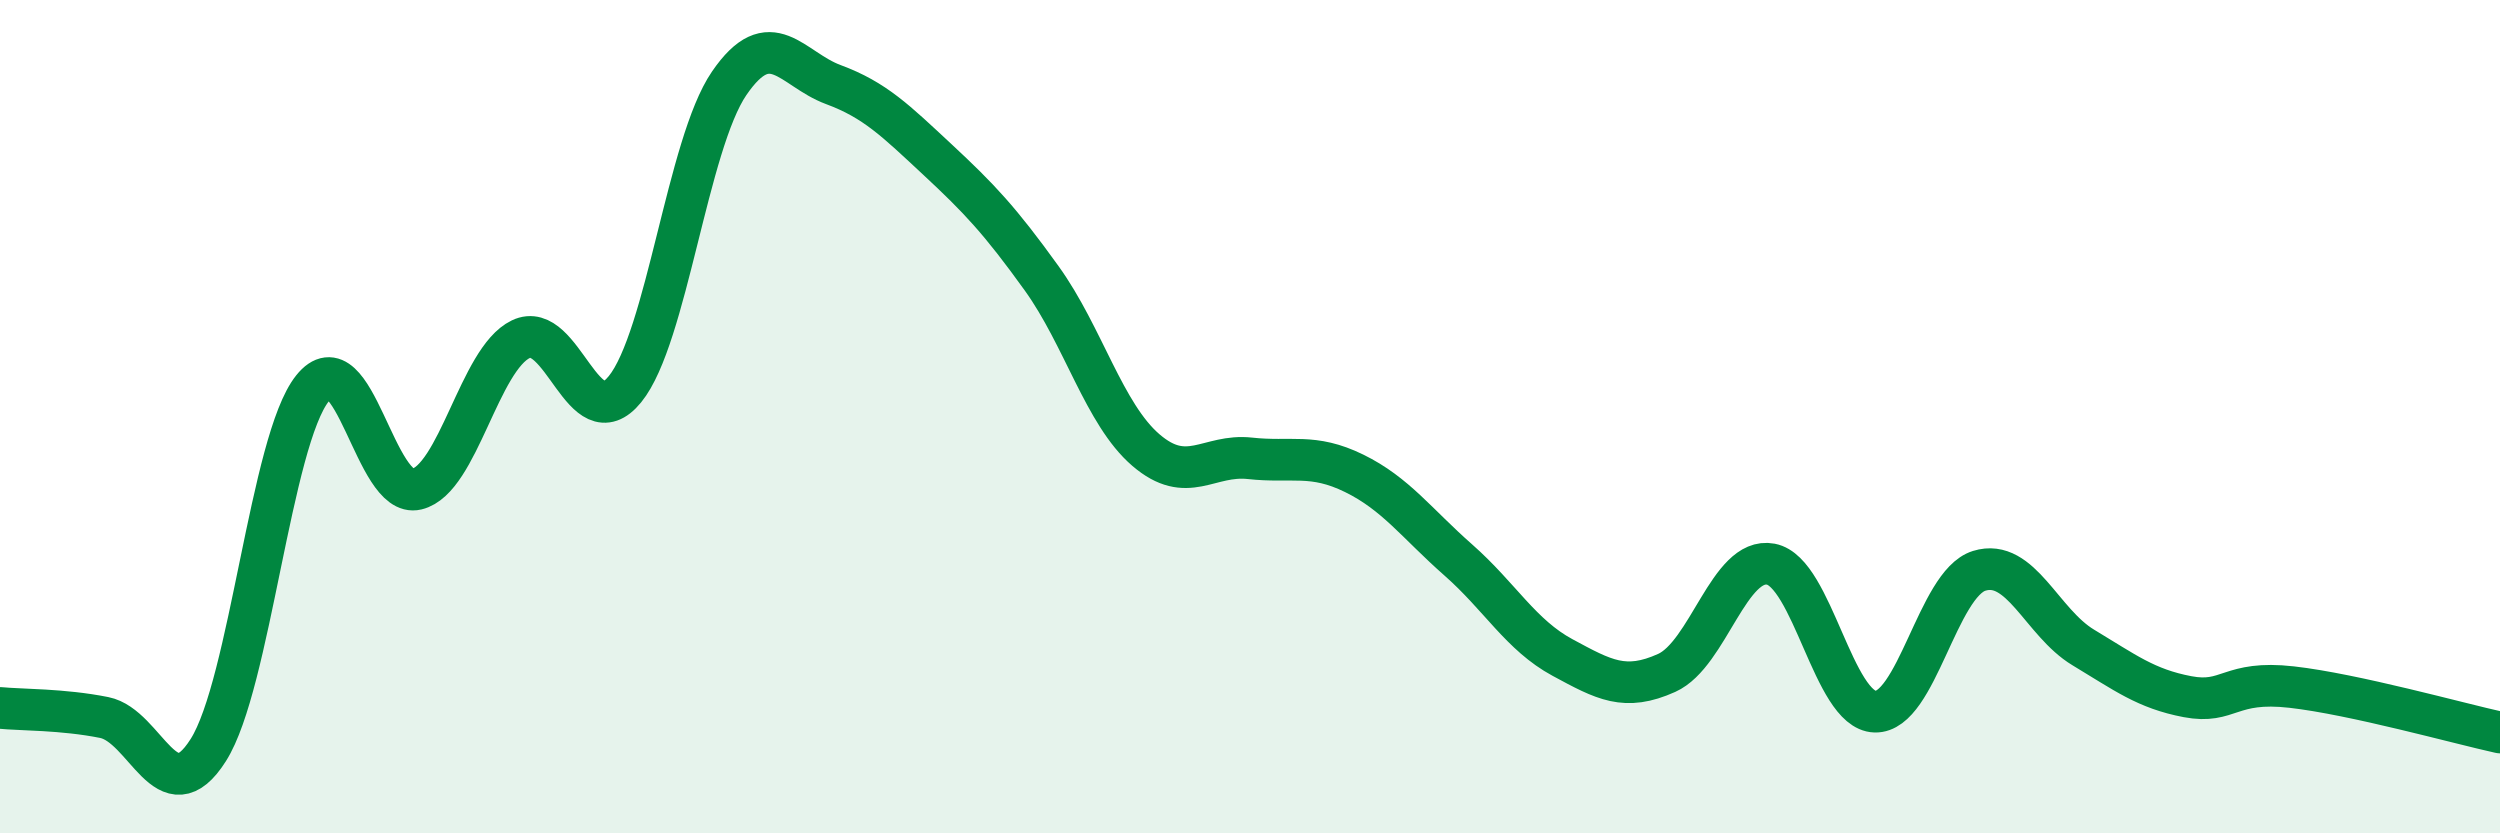 
    <svg width="60" height="20" viewBox="0 0 60 20" xmlns="http://www.w3.org/2000/svg">
      <path
        d="M 0,16.99 C 0.5,17.04 1.5,17.02 2.5,17.22 C 3.5,17.42 4,19.58 5,18 C 6,16.42 6.5,10.57 7.5,9.32 C 8.5,8.07 9,11.98 10,11.74 C 11,11.5 11.5,8.62 12.5,8.14 C 13.5,7.66 14,10.57 15,9.34 C 16,8.11 16.5,3.46 17.5,2 C 18.5,0.54 19,1.66 20,2.03 C 21,2.4 21.5,2.9 22.5,3.83 C 23.5,4.76 24,5.29 25,6.68 C 26,8.07 26.5,9.94 27.5,10.8 C 28.5,11.66 29,10.89 30,11 C 31,11.11 31.5,10.87 32.5,11.36 C 33.5,11.85 34,12.56 35,13.44 C 36,14.32 36.5,15.24 37.5,15.78 C 38.5,16.32 39,16.6 40,16.15 C 41,15.7 41.5,13.35 42.5,13.54 C 43.5,13.73 44,17.05 45,17.08 C 46,17.11 46.5,14.01 47.5,13.7 C 48.5,13.39 49,14.94 50,15.54 C 51,16.14 51.5,16.53 52.5,16.72 C 53.5,16.91 53.5,16.32 55,16.49 C 56.5,16.66 59,17.36 60,17.58L60 20L0 20Z"
        fill="#008740"
        opacity="0.1"
        stroke-linecap="round"
        stroke-linejoin="round"
      />
      <path
        d="M 0,16.99 C 0.5,17.04 1.5,17.02 2.5,17.22 C 3.5,17.42 4,19.58 5,18 C 6,16.42 6.5,10.57 7.5,9.32 C 8.5,8.07 9,11.98 10,11.74 C 11,11.5 11.5,8.62 12.5,8.14 C 13.5,7.66 14,10.57 15,9.34 C 16,8.11 16.5,3.46 17.5,2 C 18.5,0.54 19,1.66 20,2.03 C 21,2.4 21.5,2.9 22.5,3.83 C 23.5,4.76 24,5.29 25,6.68 C 26,8.07 26.5,9.94 27.5,10.8 C 28.5,11.66 29,10.89 30,11 C 31,11.11 31.5,10.87 32.5,11.36 C 33.5,11.85 34,12.56 35,13.44 C 36,14.32 36.5,15.24 37.5,15.78 C 38.5,16.32 39,16.6 40,16.15 C 41,15.7 41.5,13.35 42.5,13.54 C 43.5,13.73 44,17.05 45,17.08 C 46,17.11 46.5,14.01 47.5,13.7 C 48.5,13.39 49,14.94 50,15.54 C 51,16.14 51.5,16.53 52.5,16.72 C 53.5,16.91 53.5,16.32 55,16.49 C 56.5,16.66 59,17.36 60,17.58"
        stroke="#008740"
        stroke-width="1"
        fill="none"
        stroke-linecap="round"
        stroke-linejoin="round"
      />
    </svg>
  